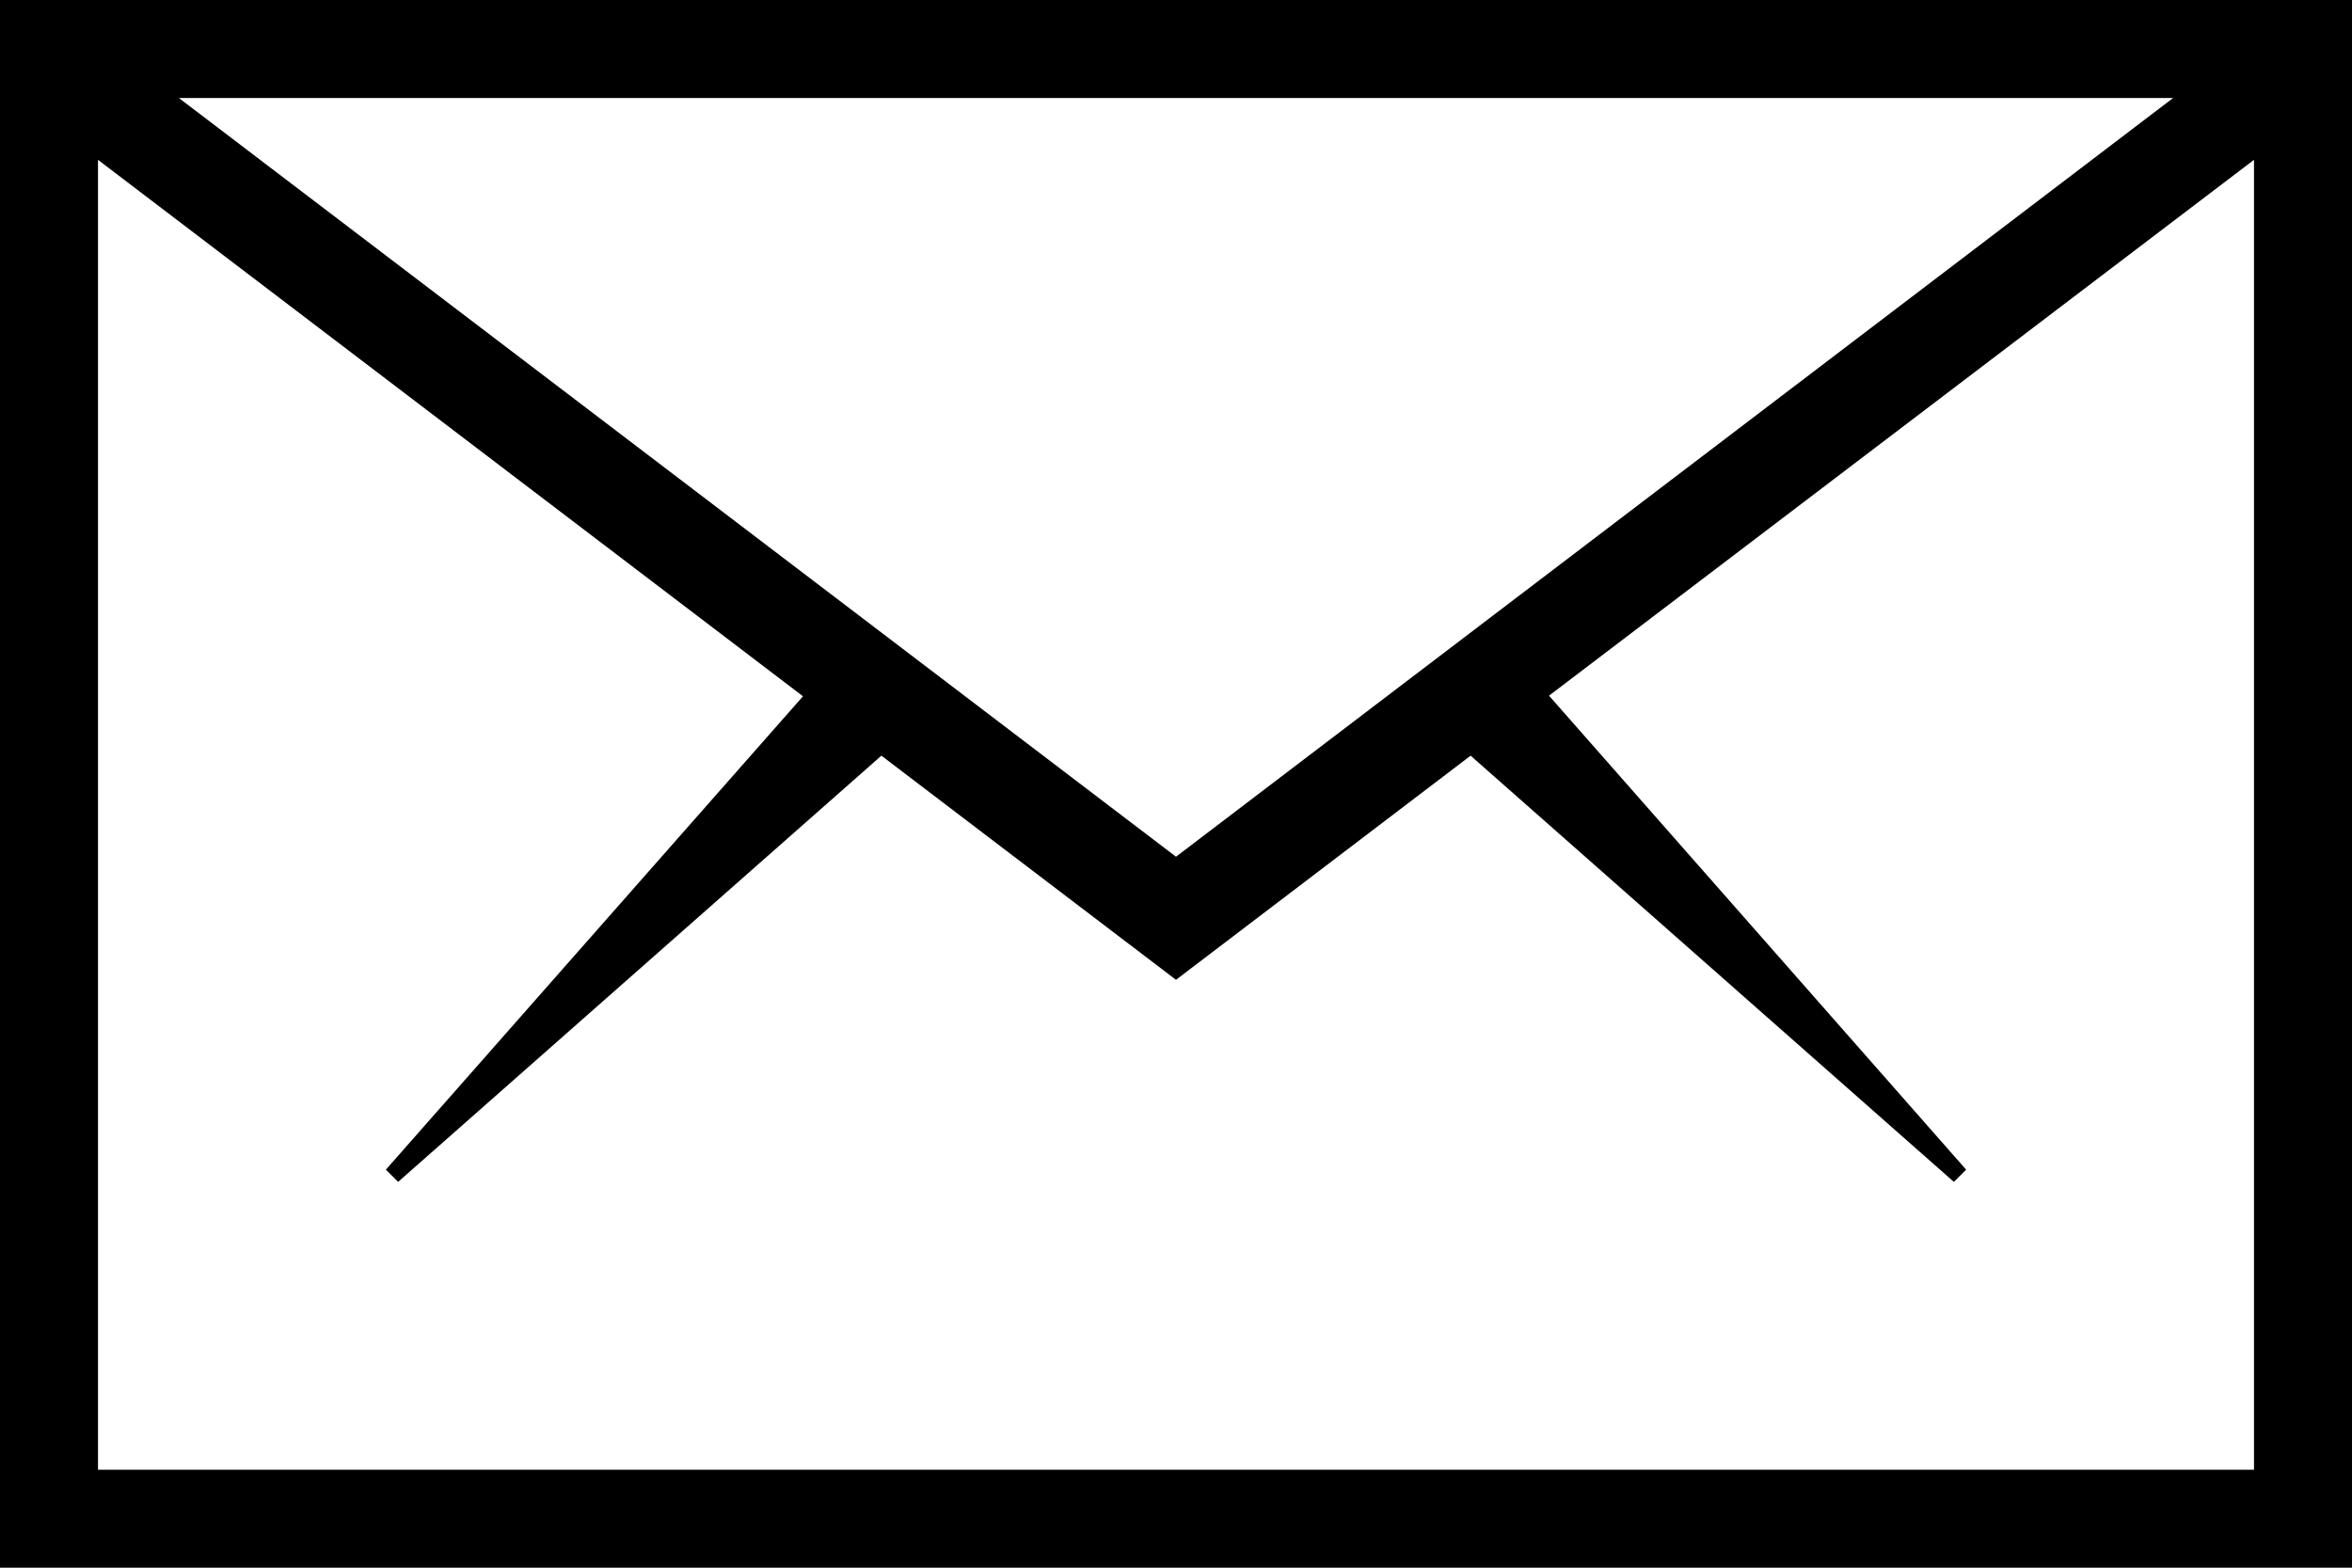 <?xml version="1.0" encoding="utf-8"?>
<!-- Generator: Adobe Illustrator 26.0.2, SVG Export Plug-In . SVG Version: 6.00 Build 0)  -->
<svg version="1.1" id="Layer_1" xmlns="http://www.w3.org/2000/svg" xmlns:xlink="http://www.w3.org/1999/xlink" x="0px" y="0px"
	 viewBox="0 0 384 256" style="enable-background:new 0 0 384 256;" xml:space="preserve">
<path d="M0,0v256h384V0H0z M192,139.9L29.2,16h325.6L192,139.9z M16,240V26.1l115.1,87.6L63,191l2,2l78.9-69.6L192,160l48.1-36.6
	L319,193l2-2l-68.1-77.4L368,26.1V240H16z"/>
</svg>
